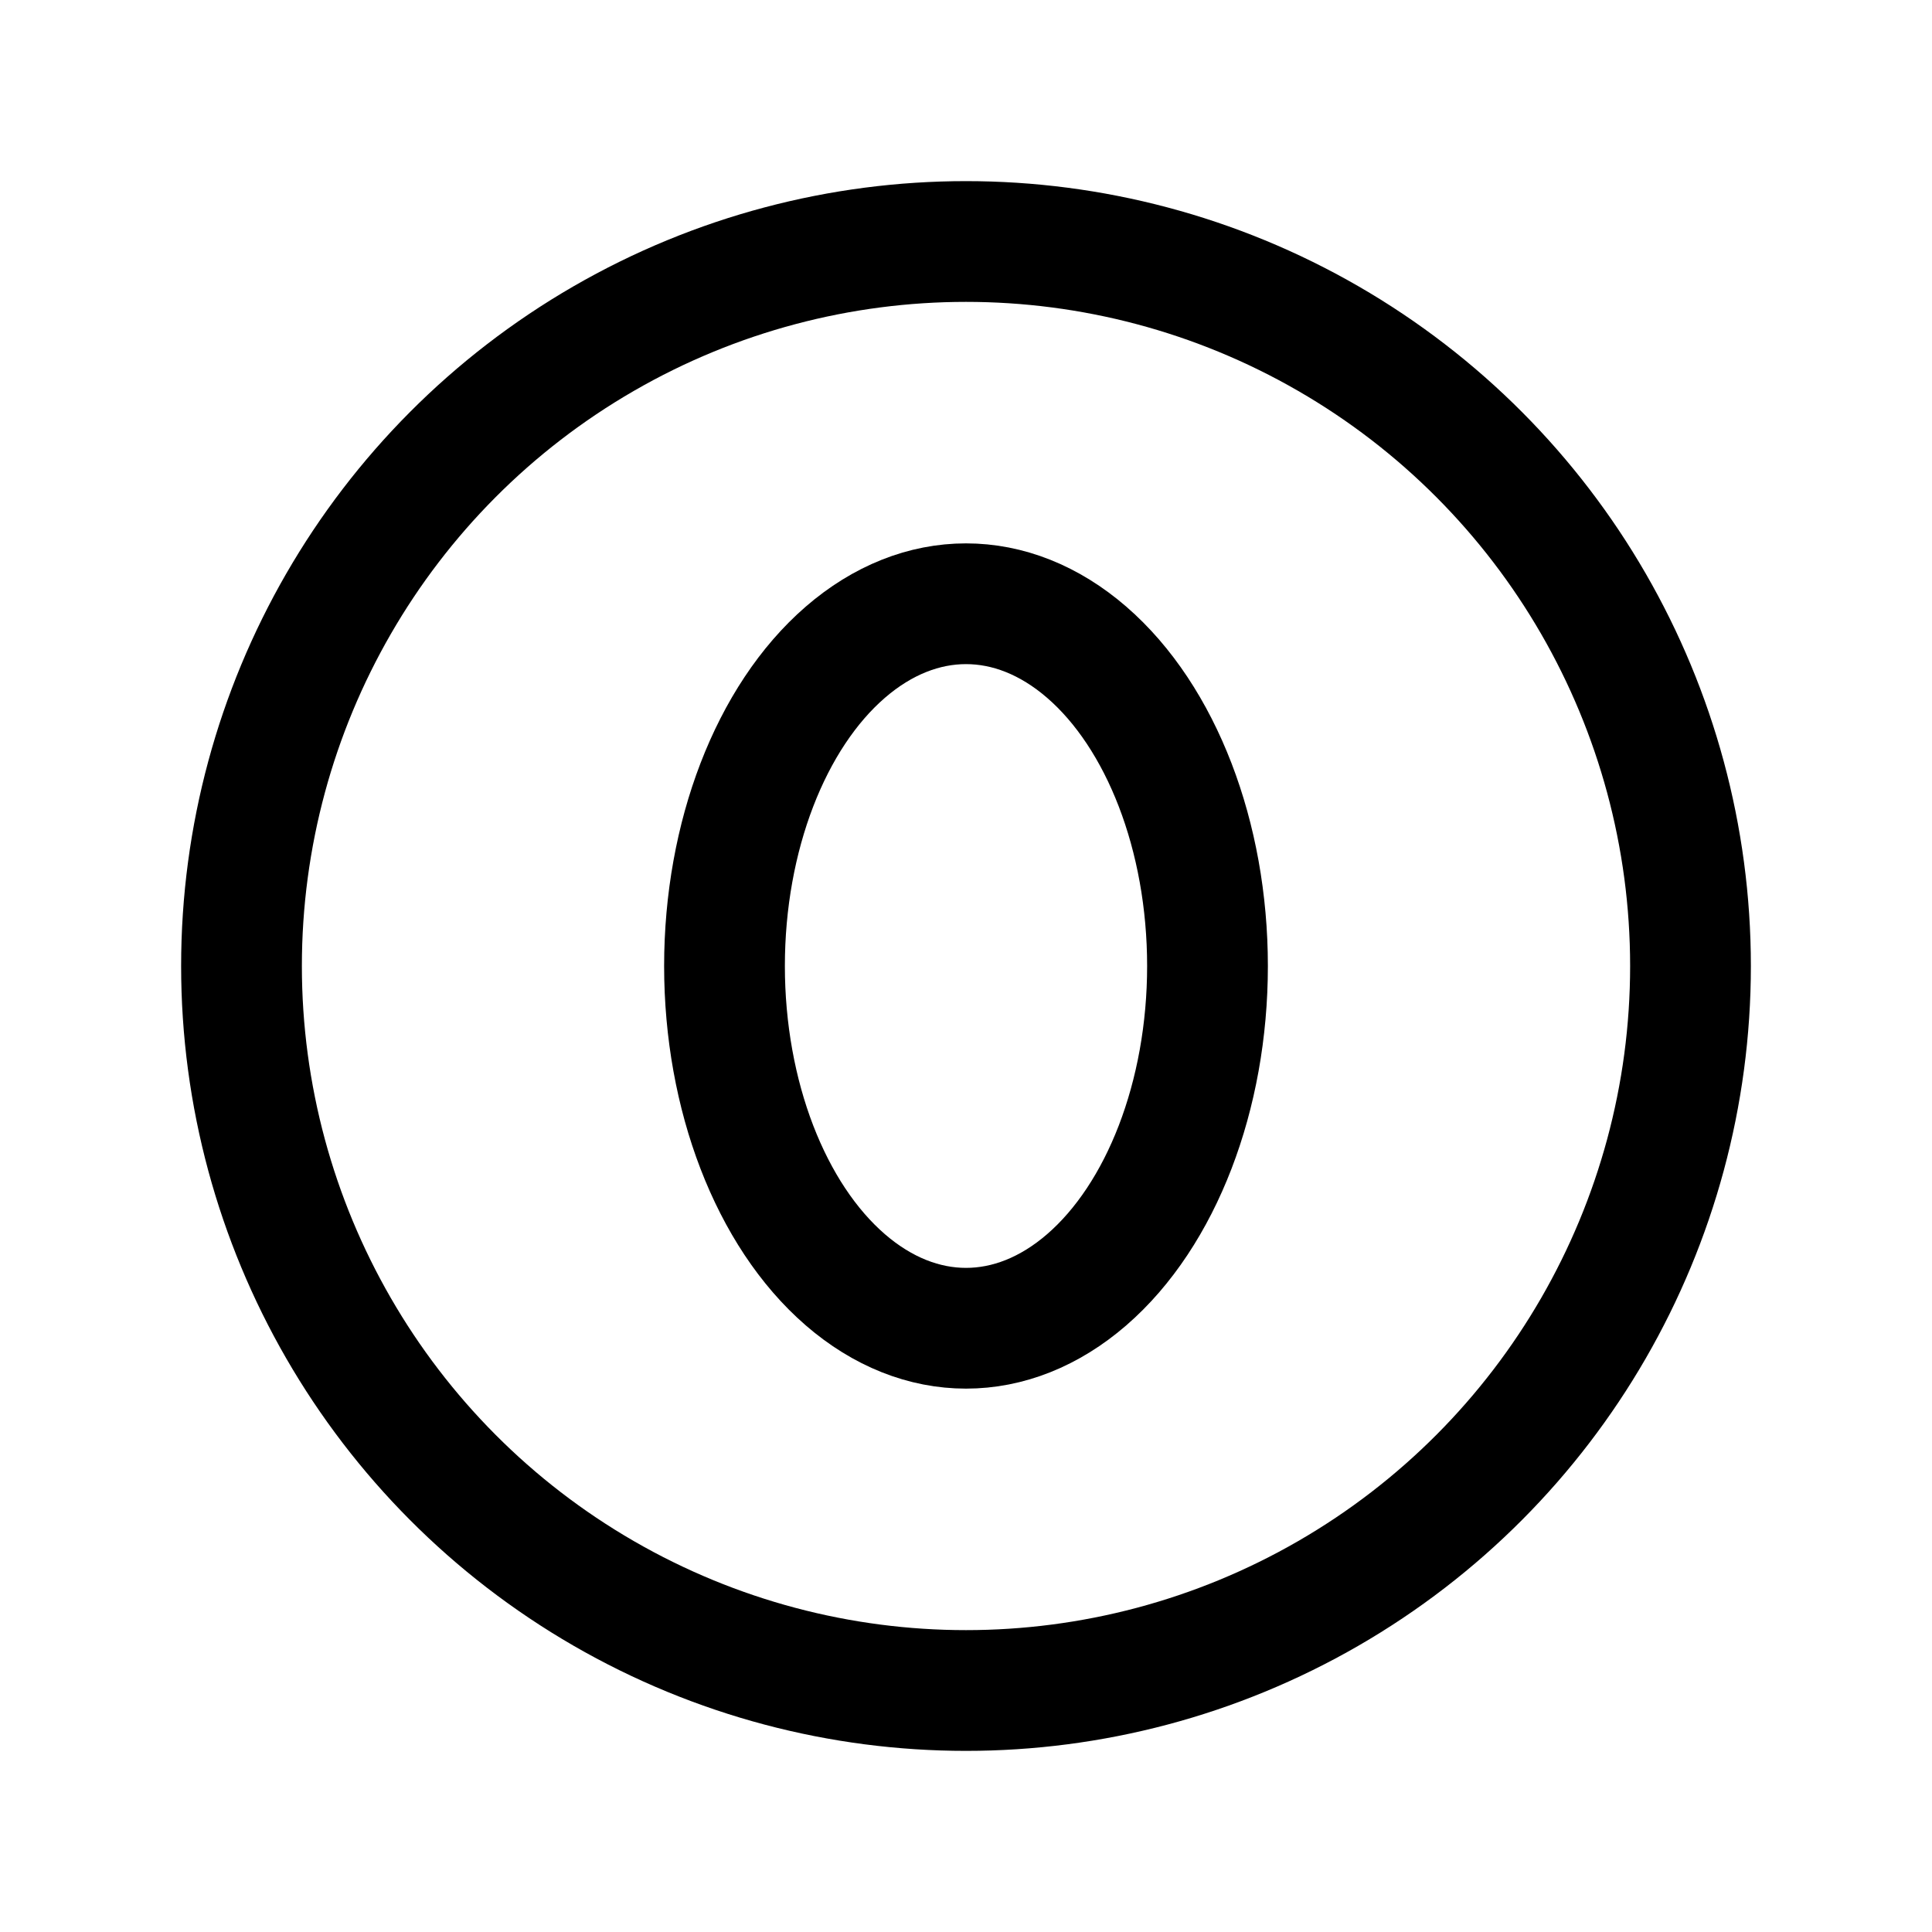 <?xml version="1.0" ?><svg viewBox="0 0 256 256" xmlns="http://www.w3.org/2000/svg"><rect fill="none" height="256" width="256"/><ellipse cx="128" cy="128" fill="none" rx="32" ry="48" stroke="#000" stroke-linecap="round" stroke-linejoin="round" stroke-width="16"/><circle cx="128" cy="128" fill="none" r="96" stroke="#000" stroke-miterlimit="10" stroke-width="16"/></svg>